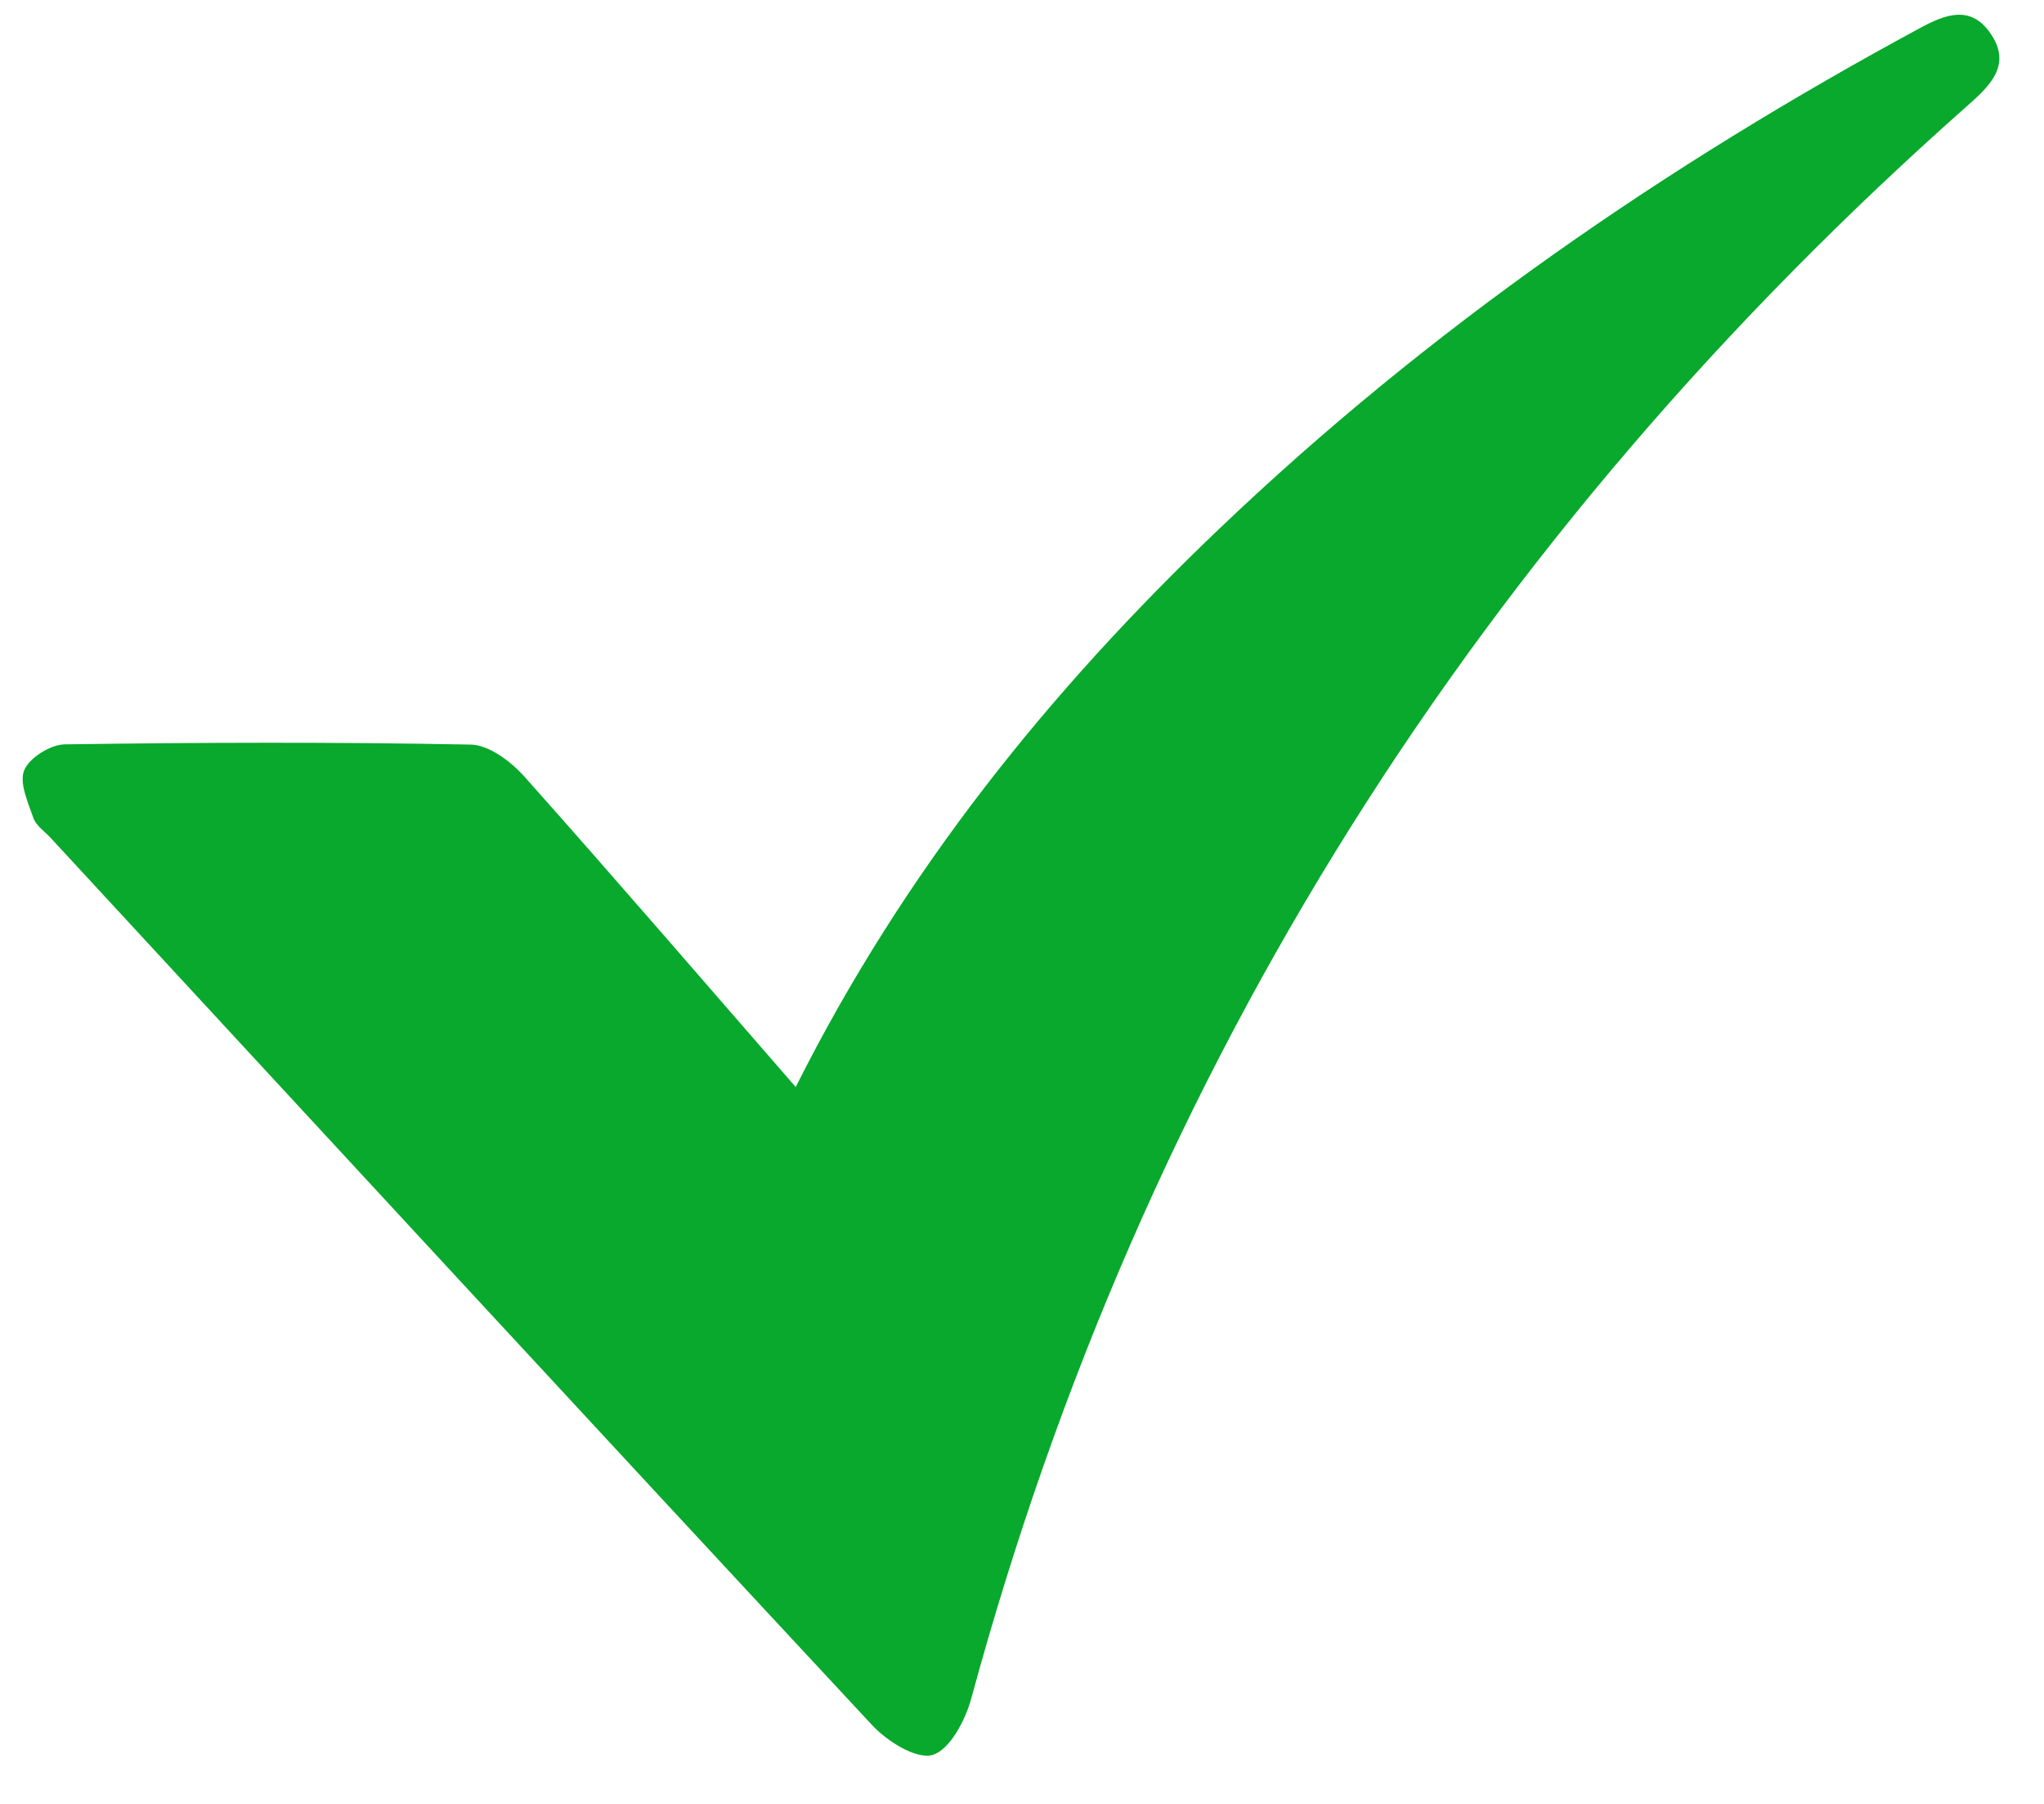 <svg width="34" height="30" viewBox="0 0 34 30" fill="none" xmlns="http://www.w3.org/2000/svg">
<path d="M13.236 18.078C15.046 14.472 17.464 11.483 20.277 8.798C23.768 5.465 27.703 2.754 31.94 0.465C32.363 0.236 32.78 0.081 33.106 0.55C33.454 1.049 33.144 1.39 32.761 1.727C24.614 8.93 19.013 17.727 16.156 28.247C16.058 28.608 15.798 29.102 15.511 29.186C15.241 29.264 14.755 28.957 14.506 28.689C9.938 23.782 5.391 18.856 0.842 13.934C0.742 13.826 0.599 13.731 0.555 13.603C0.466 13.343 0.315 13.016 0.404 12.806C0.492 12.599 0.842 12.382 1.079 12.379C3.33 12.347 5.581 12.339 7.831 12.383C8.135 12.389 8.498 12.664 8.721 12.913C10.217 14.591 11.684 16.296 13.236 18.078Z" fill="#08A92C"/>
</svg>
